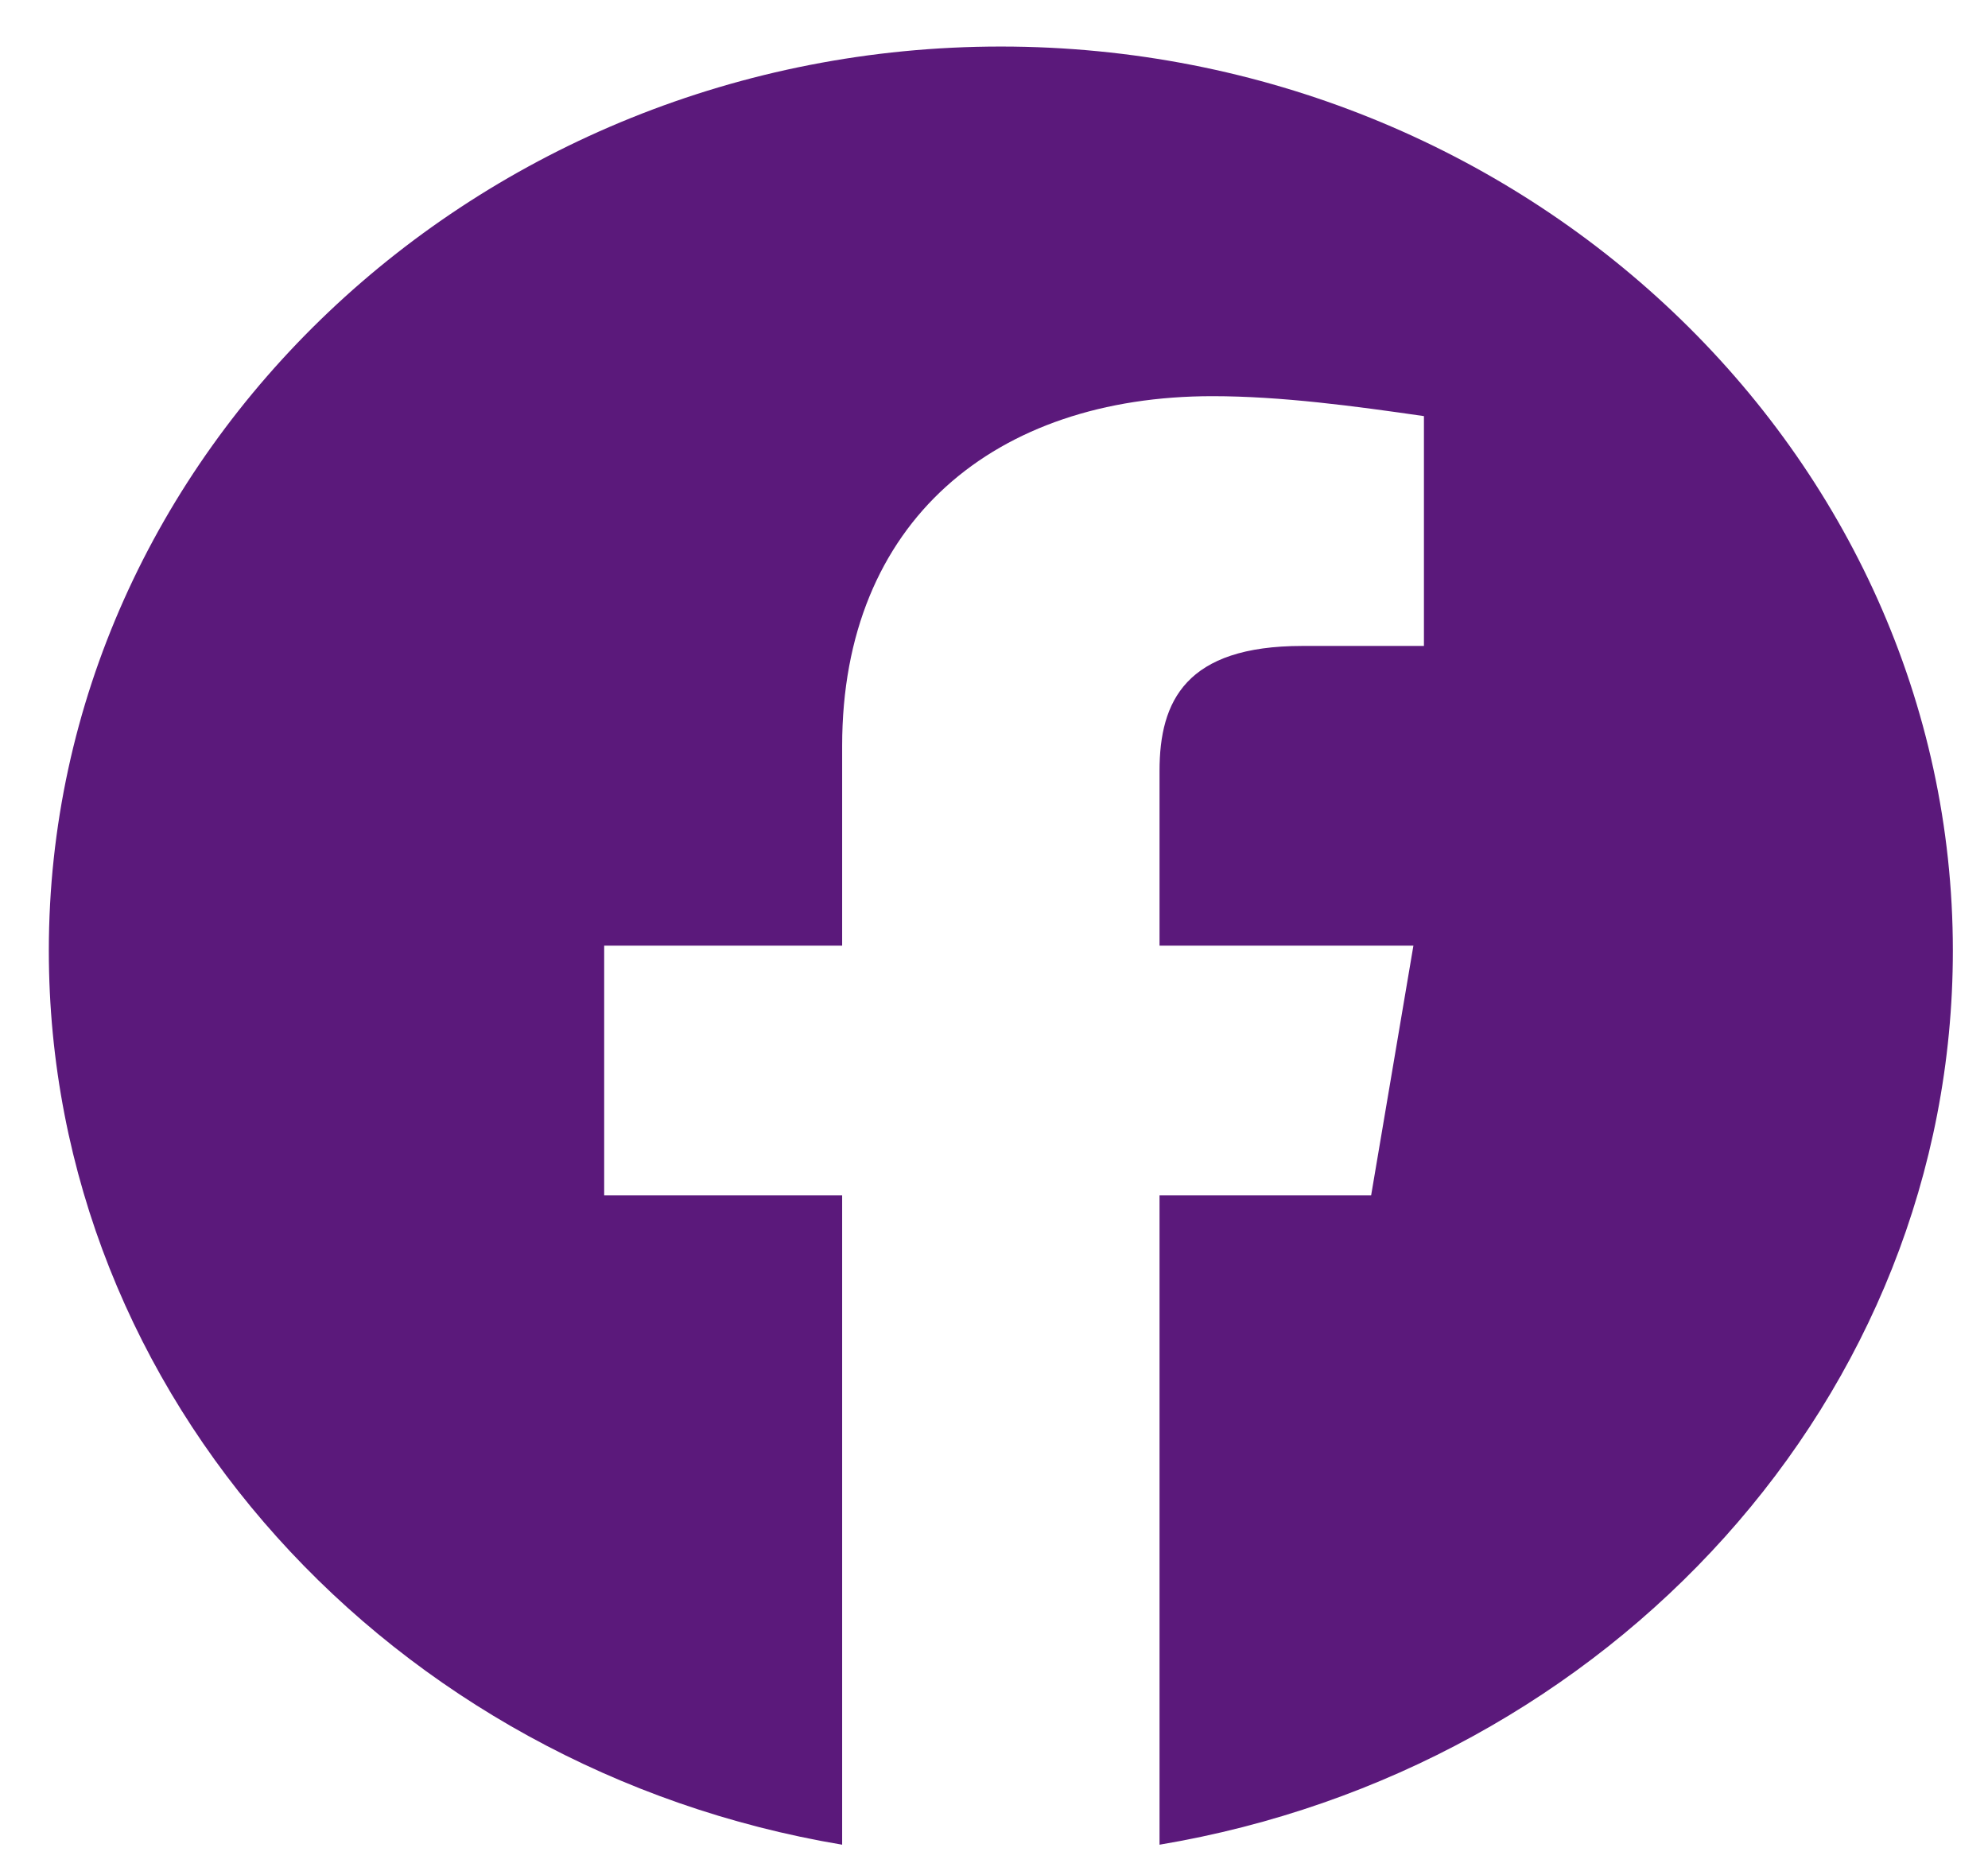 <svg width="34" height="32" viewBox="0 0 34 32" fill="none" xmlns="http://www.w3.org/2000/svg">
<path fill-rule="evenodd" clip-rule="evenodd" d="M0.835 16.259C0.835 23.904 6.714 30.262 14.403 31.551V20.445H10.333V16.174H14.403V12.756C14.403 8.911 17.026 6.776 20.736 6.776C21.911 6.776 23.178 6.947 24.353 7.117V11.048H22.273C20.283 11.048 19.831 11.987 19.831 13.184V16.174H24.173L23.45 20.445H19.831V31.551C27.52 30.262 33.399 23.906 33.399 16.259C33.399 7.754 26.072 0.796 17.117 0.796C8.162 0.796 0.835 7.754 0.835 16.259Z" fill="#5B197B"/>
</svg>
